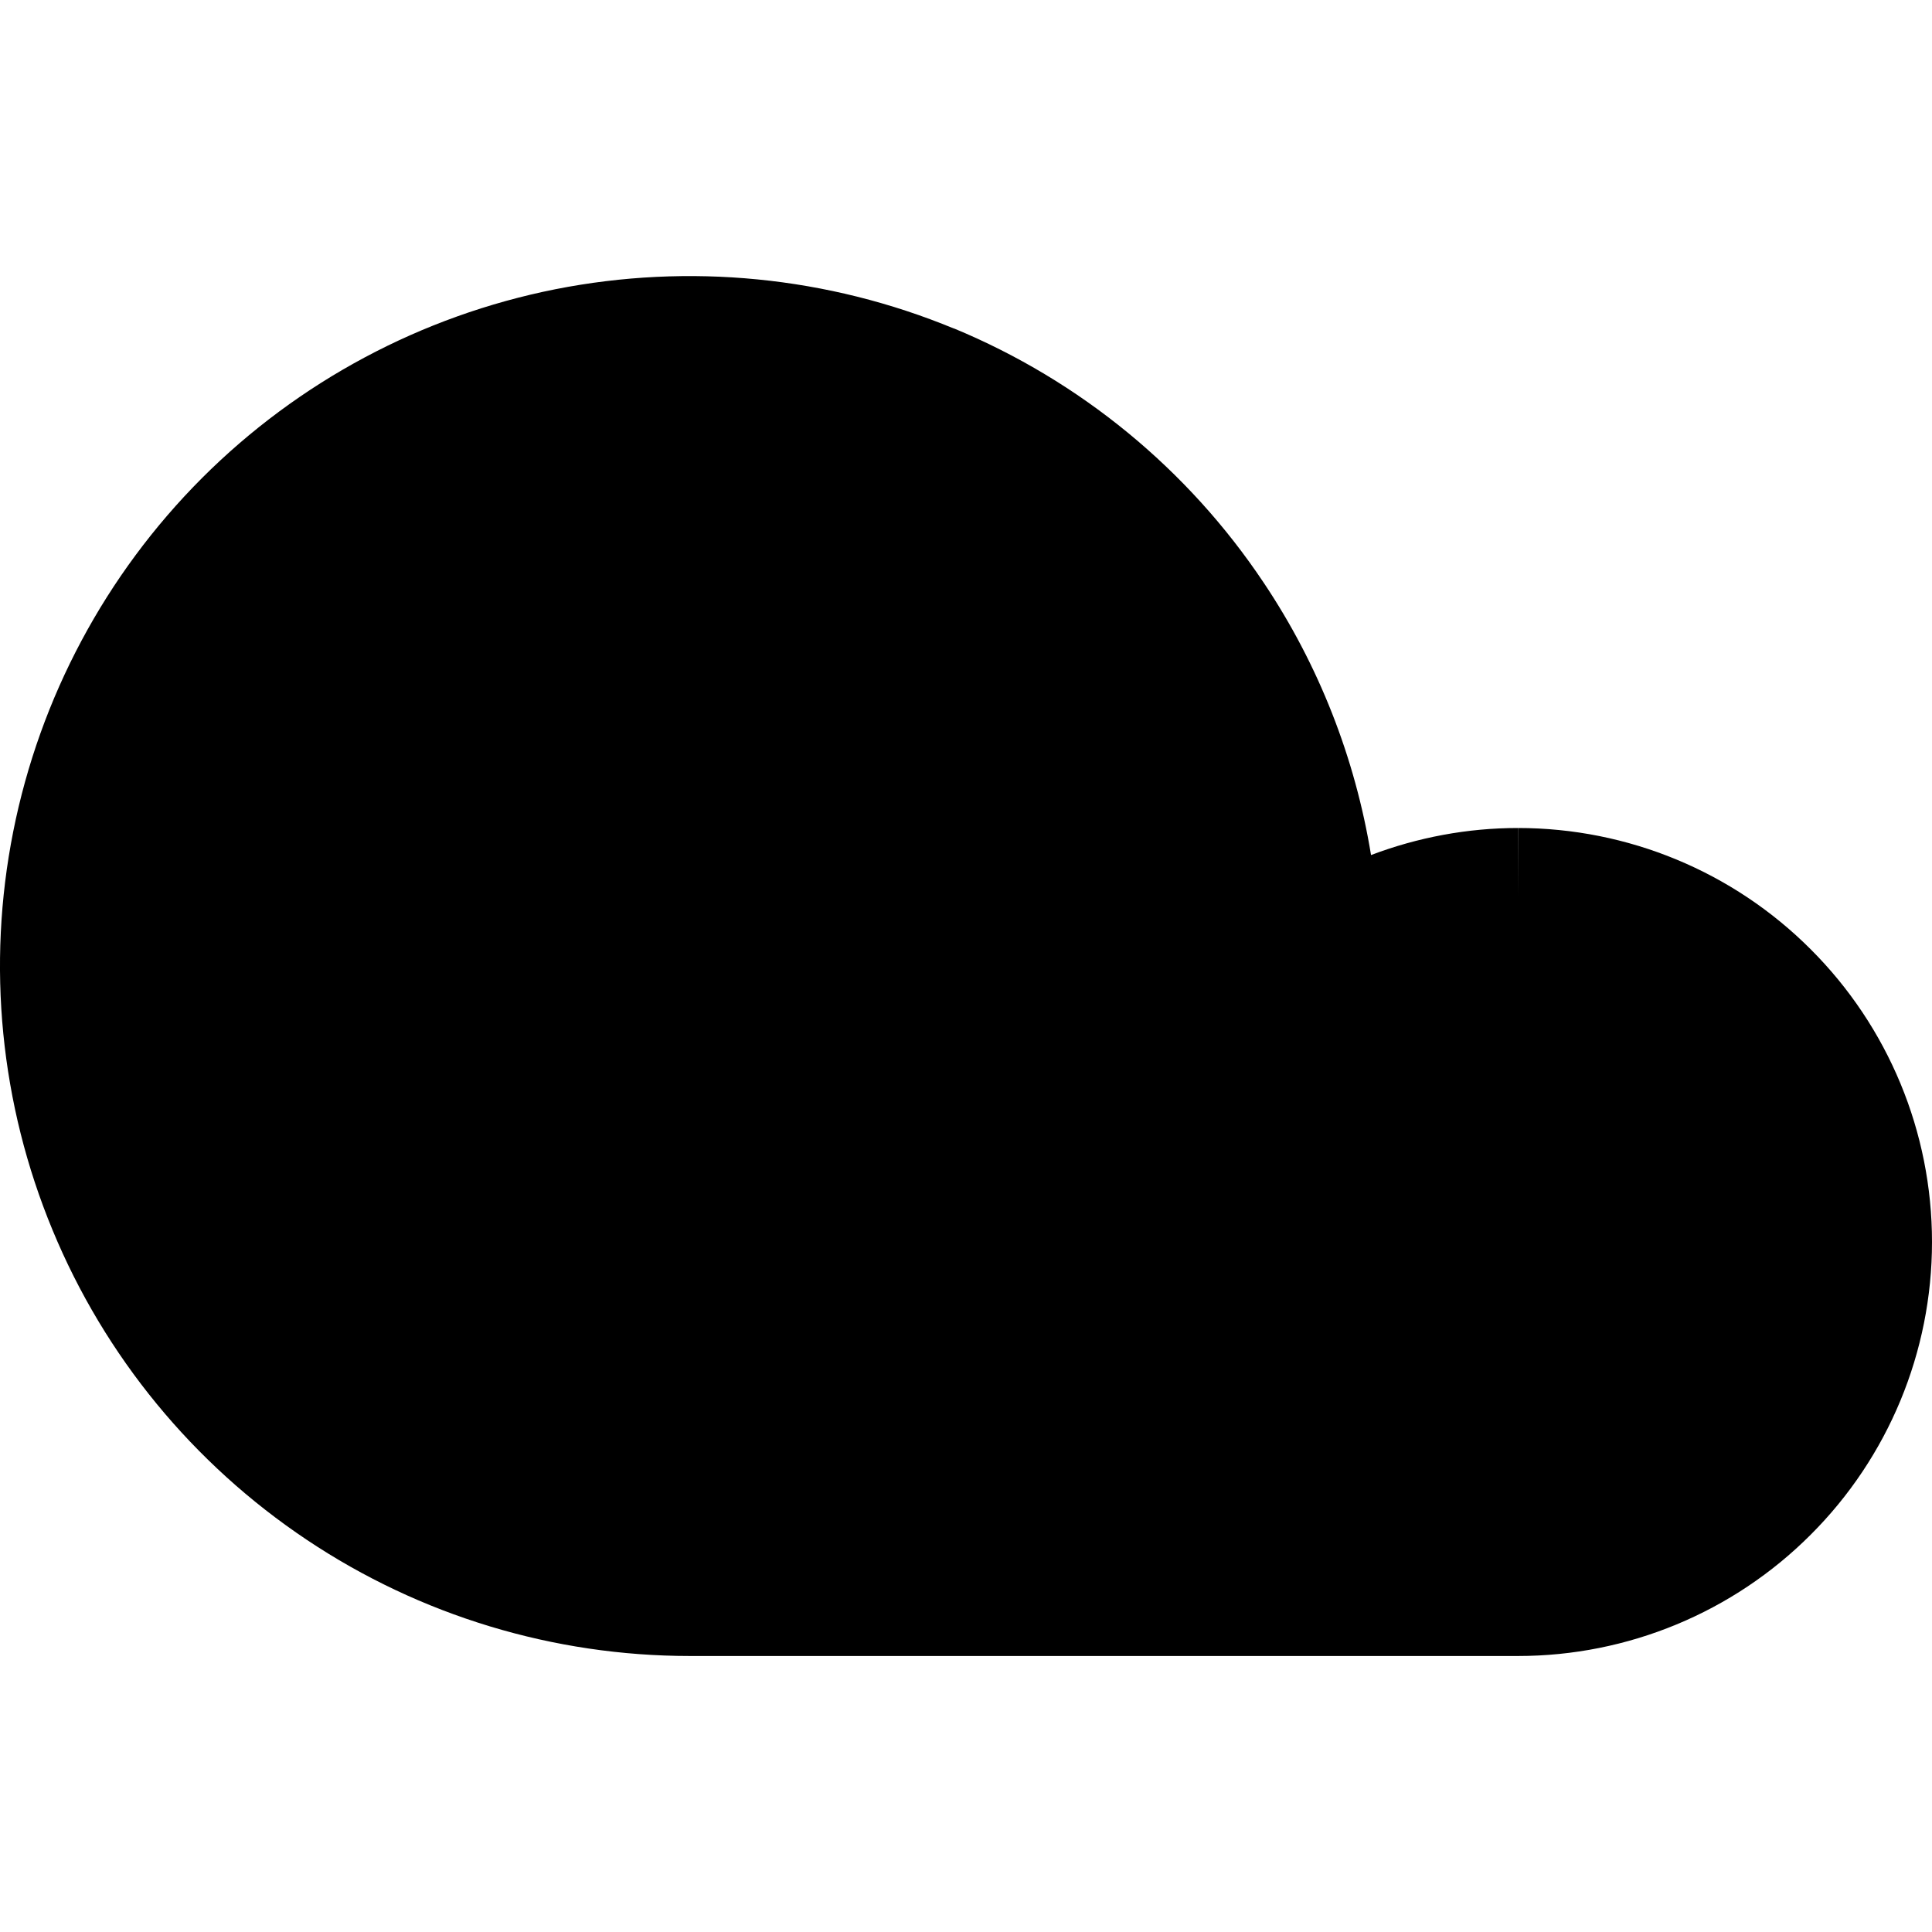 <svg xmlns="http://www.w3.org/2000/svg" fill="none" viewBox="0 0 14 14" id="Cloud--Streamline-Core"><desc>Cloud Streamline Icon: https://streamlinehq.com</desc><g id="cloud--cloud-meteorology-cloudy-overcast-cover-weather"><path id="Union" fill="#000000" fill-rule="evenodd" d="M6.913 2.381c-0.914 -0.378 -1.919 -0.477 -2.889 -0.285 -0.97 0.193 -1.861 0.669 -2.56 1.368C0.765 4.164 0.289 5.055 0.096 6.025c-0.193 0.97 -0.094 1.975 0.285 2.889 0.378 0.914 1.019 1.694 1.842 2.244C3.044 11.707 4.011 12 5 12h6c0.796 0 1.559 -0.316 2.121 -0.879C13.684 10.559 14 9.796 14 9c0 -0.796 -0.316 -1.559 -0.879 -2.121C12.559 6.316 11.796 6 11 6v0.5l-0.001 -0.5c-0.366 0 -0.726 0.068 -1.064 0.196 -0.115 -0.703 -0.378 -1.377 -0.778 -1.974 -0.549 -0.822 -1.33 -1.463 -2.244 -1.842Z" clip-rule="evenodd" stroke-width="1"></path></g></svg>